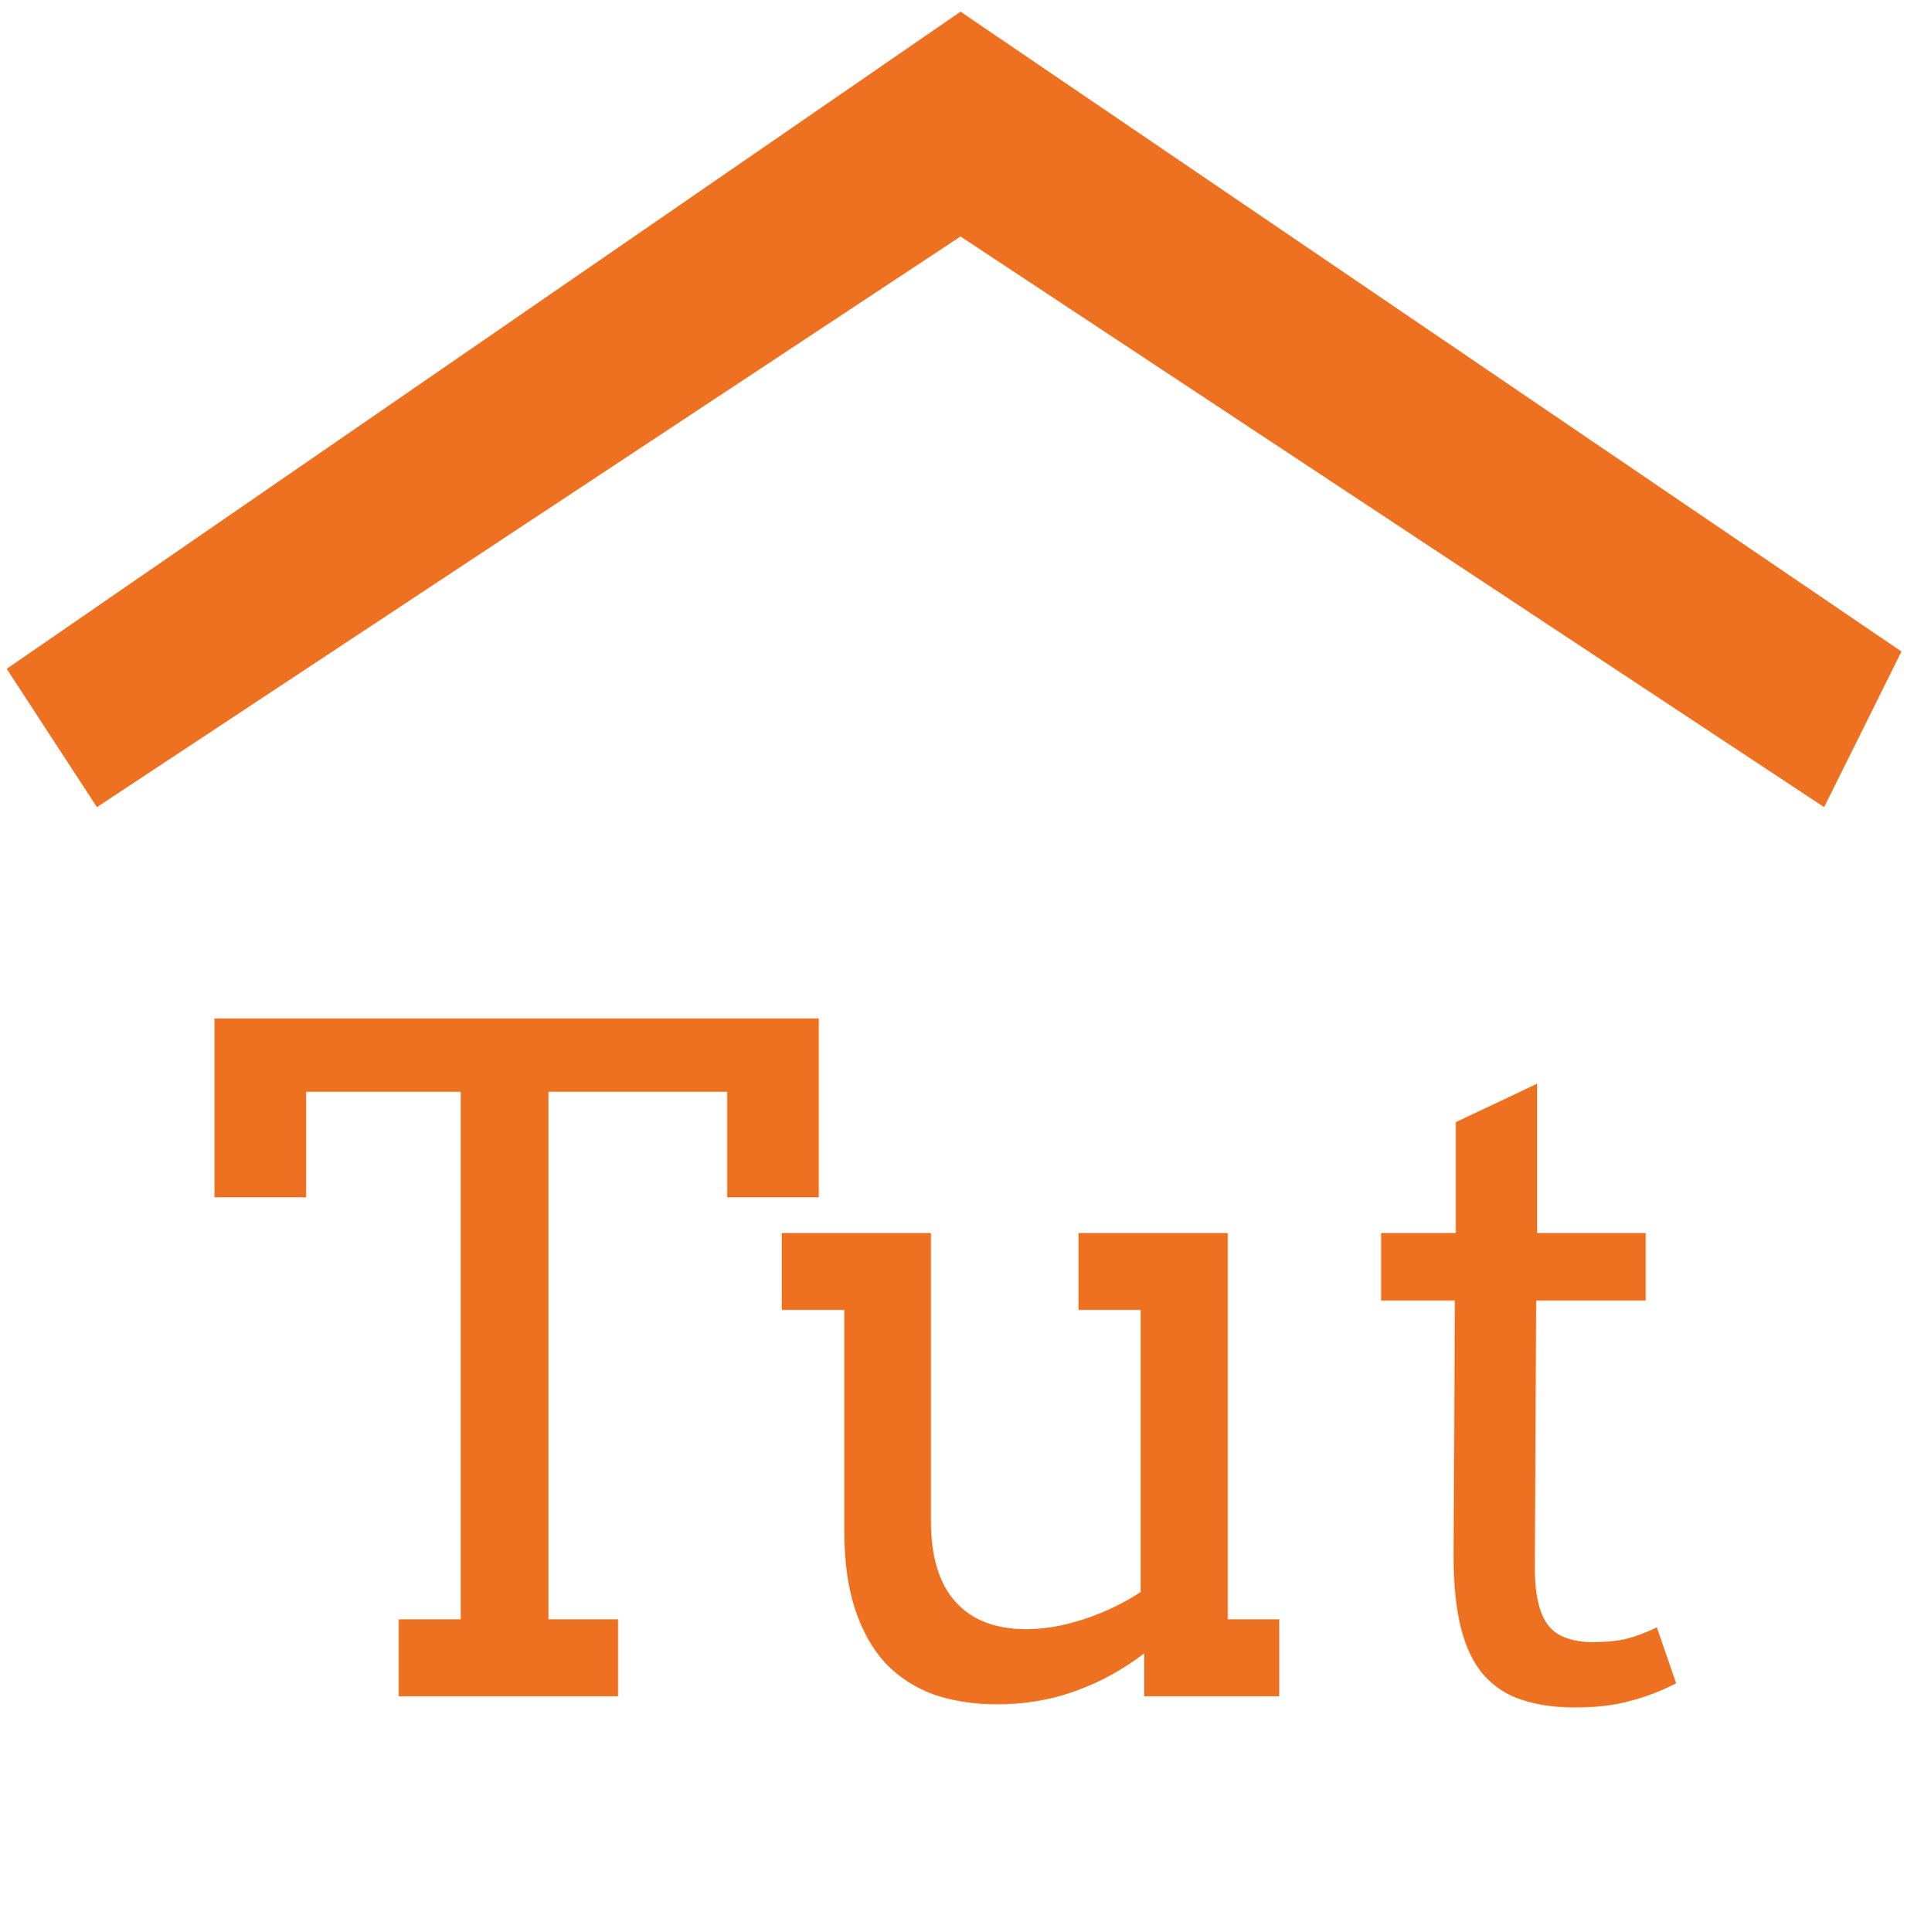 <svg width="156" height="158" viewBox="0 0 156 158" fill="none" xmlns="http://www.w3.org/2000/svg">
<path d="M78.575 0.954L0.548 54.694L7.929 66.008L78.575 19.339L149.221 66.008L155.548 53.28L78.575 0.954Z" fill="#ED7120"/>
<path d="M32.611 132.429H37.694V89.283H25.043V97.912H17.547V83.286H66.982V97.912H59.486V89.283H44.861V132.429H50.565V138.718H32.611V132.429ZM88.226 100.837H100.438V132.429H104.643V138.718H93.601V135.208C91.895 136.524 90.03 137.548 88.007 138.279C86.008 139.01 83.863 139.376 81.571 139.376C79.67 139.376 77.939 139.108 76.379 138.572C74.843 138.011 73.527 137.158 72.43 136.012C71.358 134.842 70.529 133.367 69.944 131.588C69.359 129.808 69.066 127.688 69.066 125.226V107.126H63.947V100.837H76.16V124.421C76.16 127.322 76.83 129.516 78.171 131.003C79.511 132.49 81.437 133.233 83.948 133.233C85.435 133.233 86.995 132.965 88.628 132.429C90.286 131.892 91.846 131.149 93.308 130.198V107.126H88.226V100.837ZM125.741 100.837H134.626V106.358H125.668L125.558 128.224C125.558 129.711 125.729 130.917 126.07 131.844C126.411 132.77 126.96 133.416 127.716 133.782C128.471 134.123 129.324 134.293 130.275 134.293C131.299 134.293 132.201 134.208 132.981 134.038C133.761 133.843 134.614 133.526 135.54 133.087L137.113 137.657C135.943 138.267 134.712 138.742 133.42 139.083C132.128 139.449 130.604 139.632 128.849 139.632C127.191 139.632 125.741 139.425 124.498 139.01C123.279 138.62 122.243 137.95 121.39 136.999C120.561 136.049 119.939 134.781 119.525 133.197C119.111 131.588 118.903 129.589 118.903 127.2L119.013 106.358H112.98V100.837H119.086V91.769L125.741 88.625V100.837Z" fill="#ED7120"/>
</svg>
